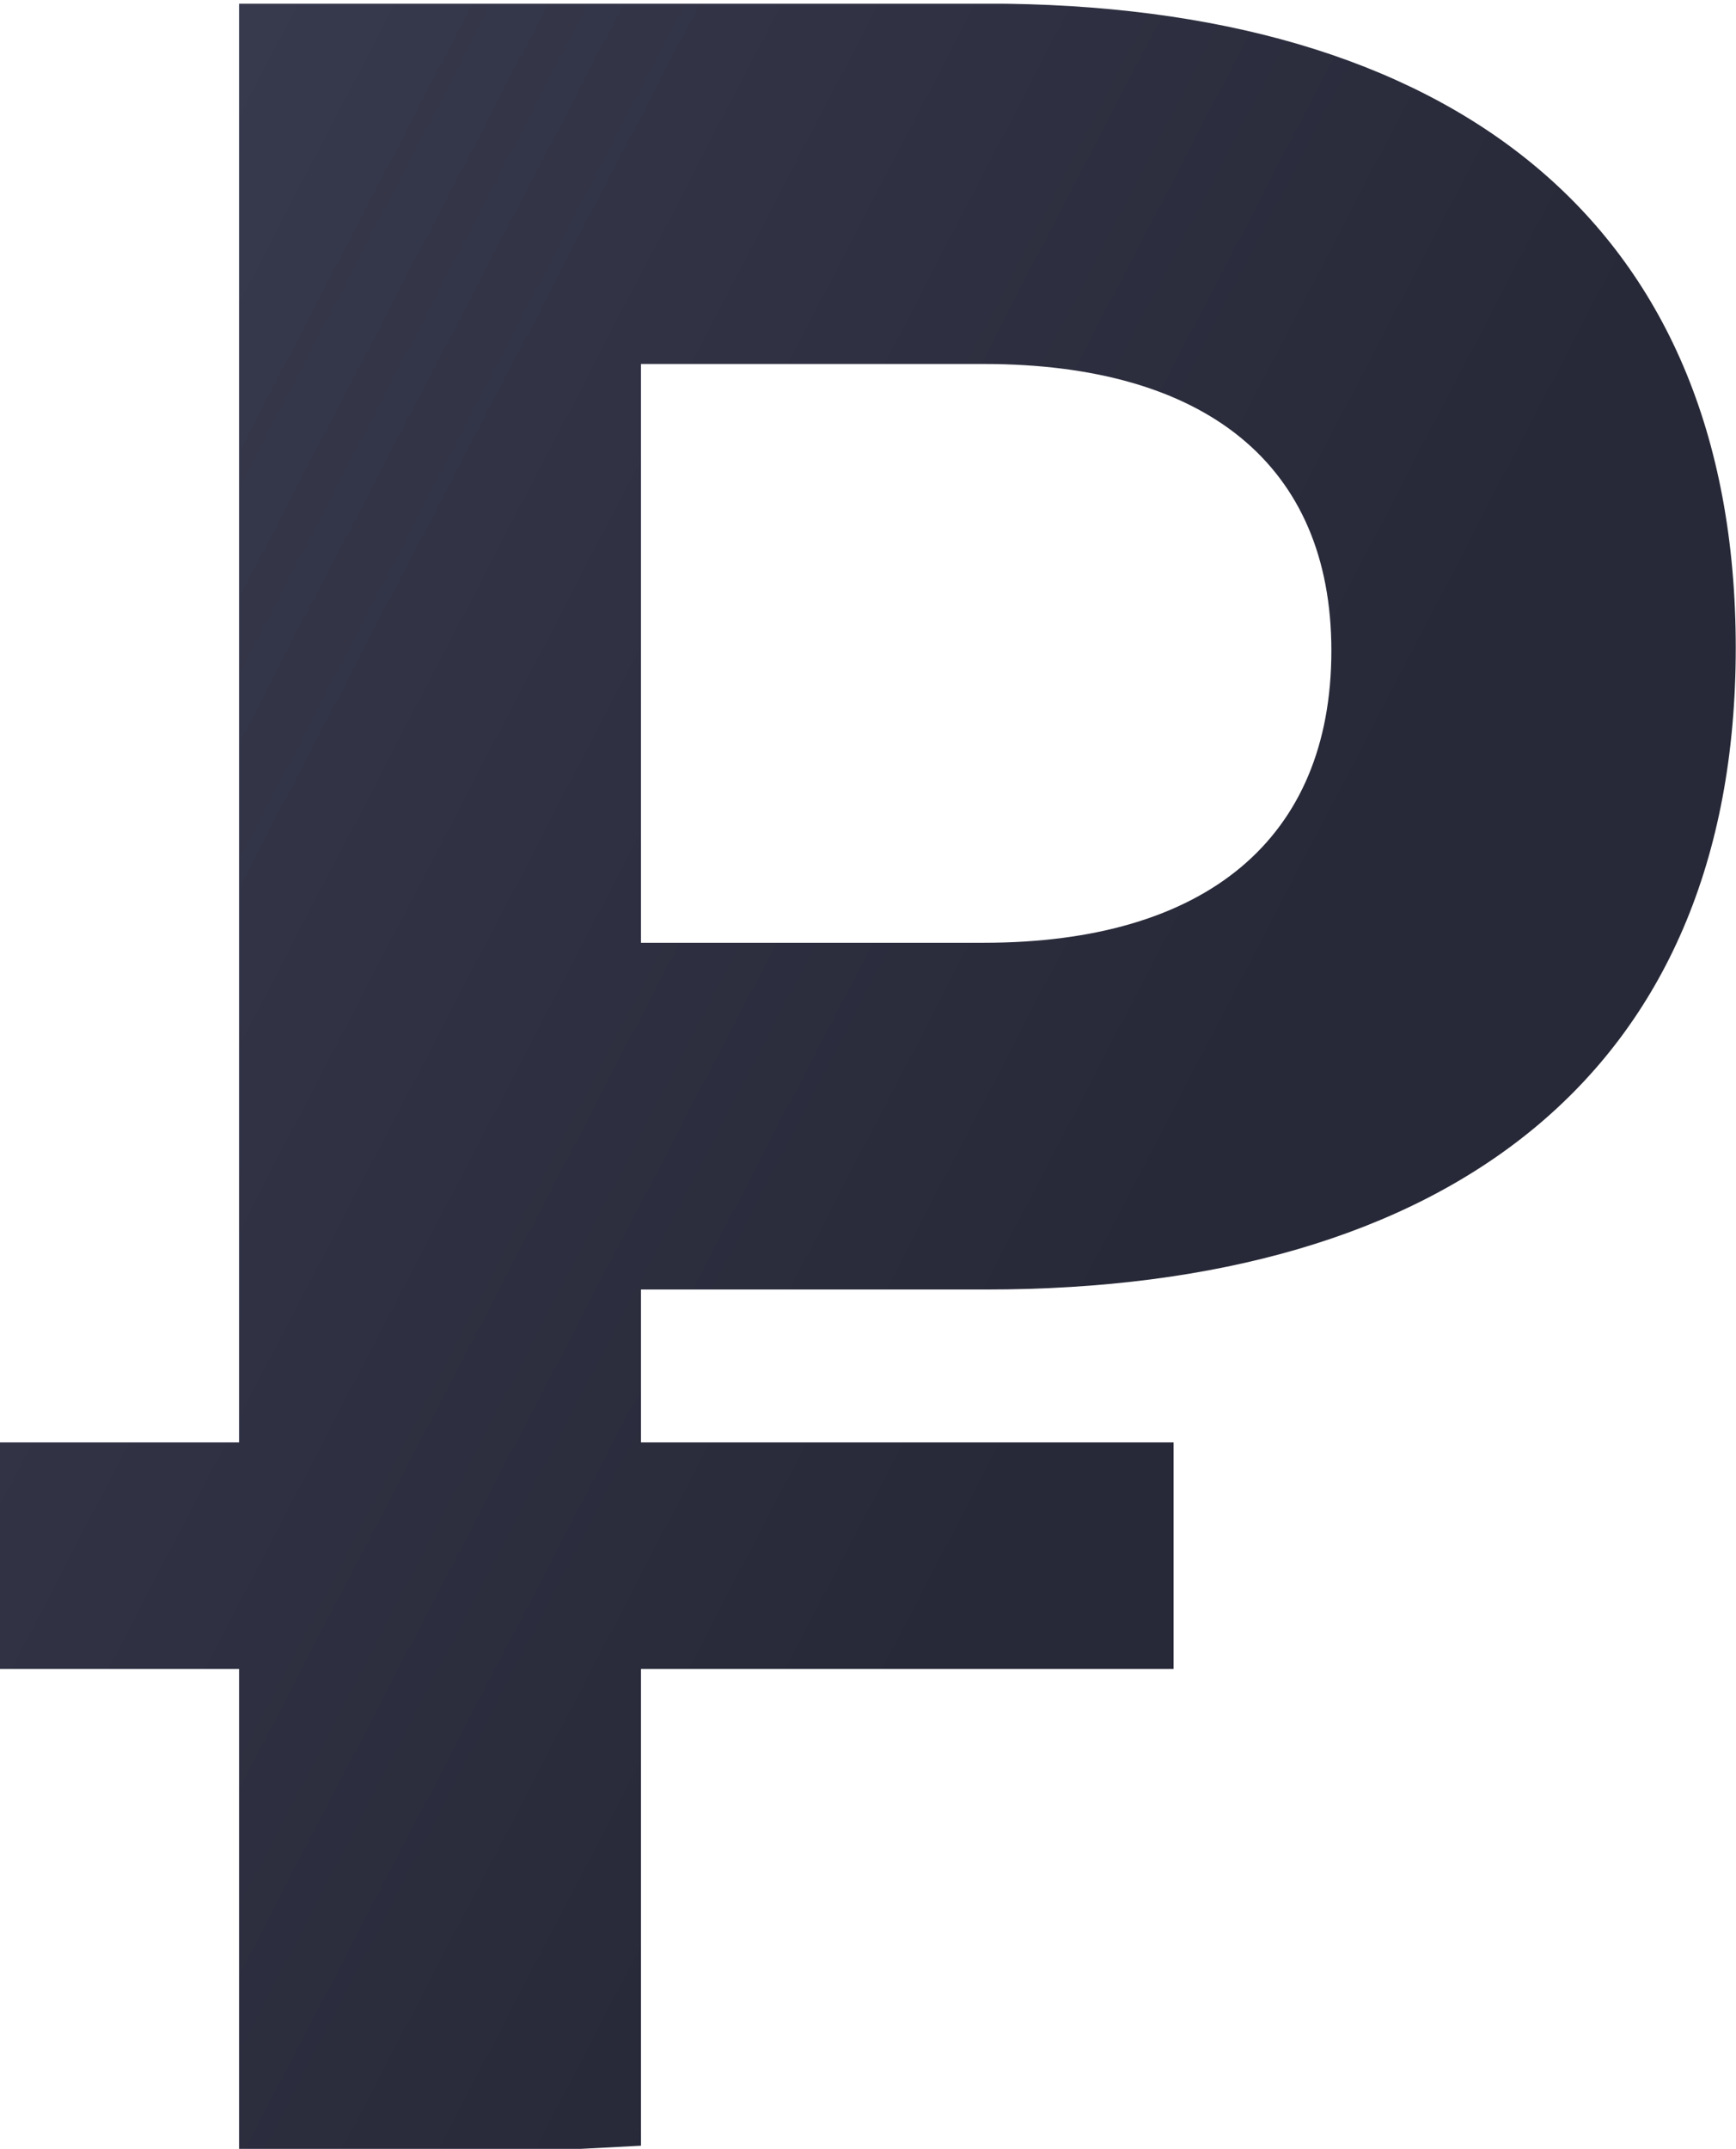 <?xml version="1.0" encoding="UTF-8"?> <svg xmlns="http://www.w3.org/2000/svg" width="97" height="120" viewBox="0 0 97 120" fill="none"> <g clip-path="url(#clip0_2420_5908)"> <path fill-rule="evenodd" clip-rule="evenodd" d="M55.103 72.011H35.815V80.55H65.574V93.203H35.815V119.825L13.358 120.999V93.203H-0.006V80.55H13.358V0.201H55.103C80.866 0.201 96.986 12.246 96.986 36.182C96.986 59.966 80.866 72.011 55.103 72.011ZM54.965 20.326H35.815V52.648H54.965C67.365 52.648 74.391 46.855 74.391 36.335C74.391 25.968 67.365 20.326 54.965 20.326Z" fill="url(#paint0_linear_2420_5908)"></path> </g> <defs> <linearGradient id="paint0_linear_2420_5908" x1="96.987" y1="129.264" x2="-29.712" y2="63.272" gradientUnits="userSpaceOnUse"> <stop offset="0.396" stop-color="#272938"></stop> <stop offset="1" stop-color="#393B4F"></stop> </linearGradient> <clipPath id="clip0_2420_5908"> <rect width="97" height="120.794" fill="white" transform="translate(0 0.206)"></rect> </clipPath> </defs> </svg> 